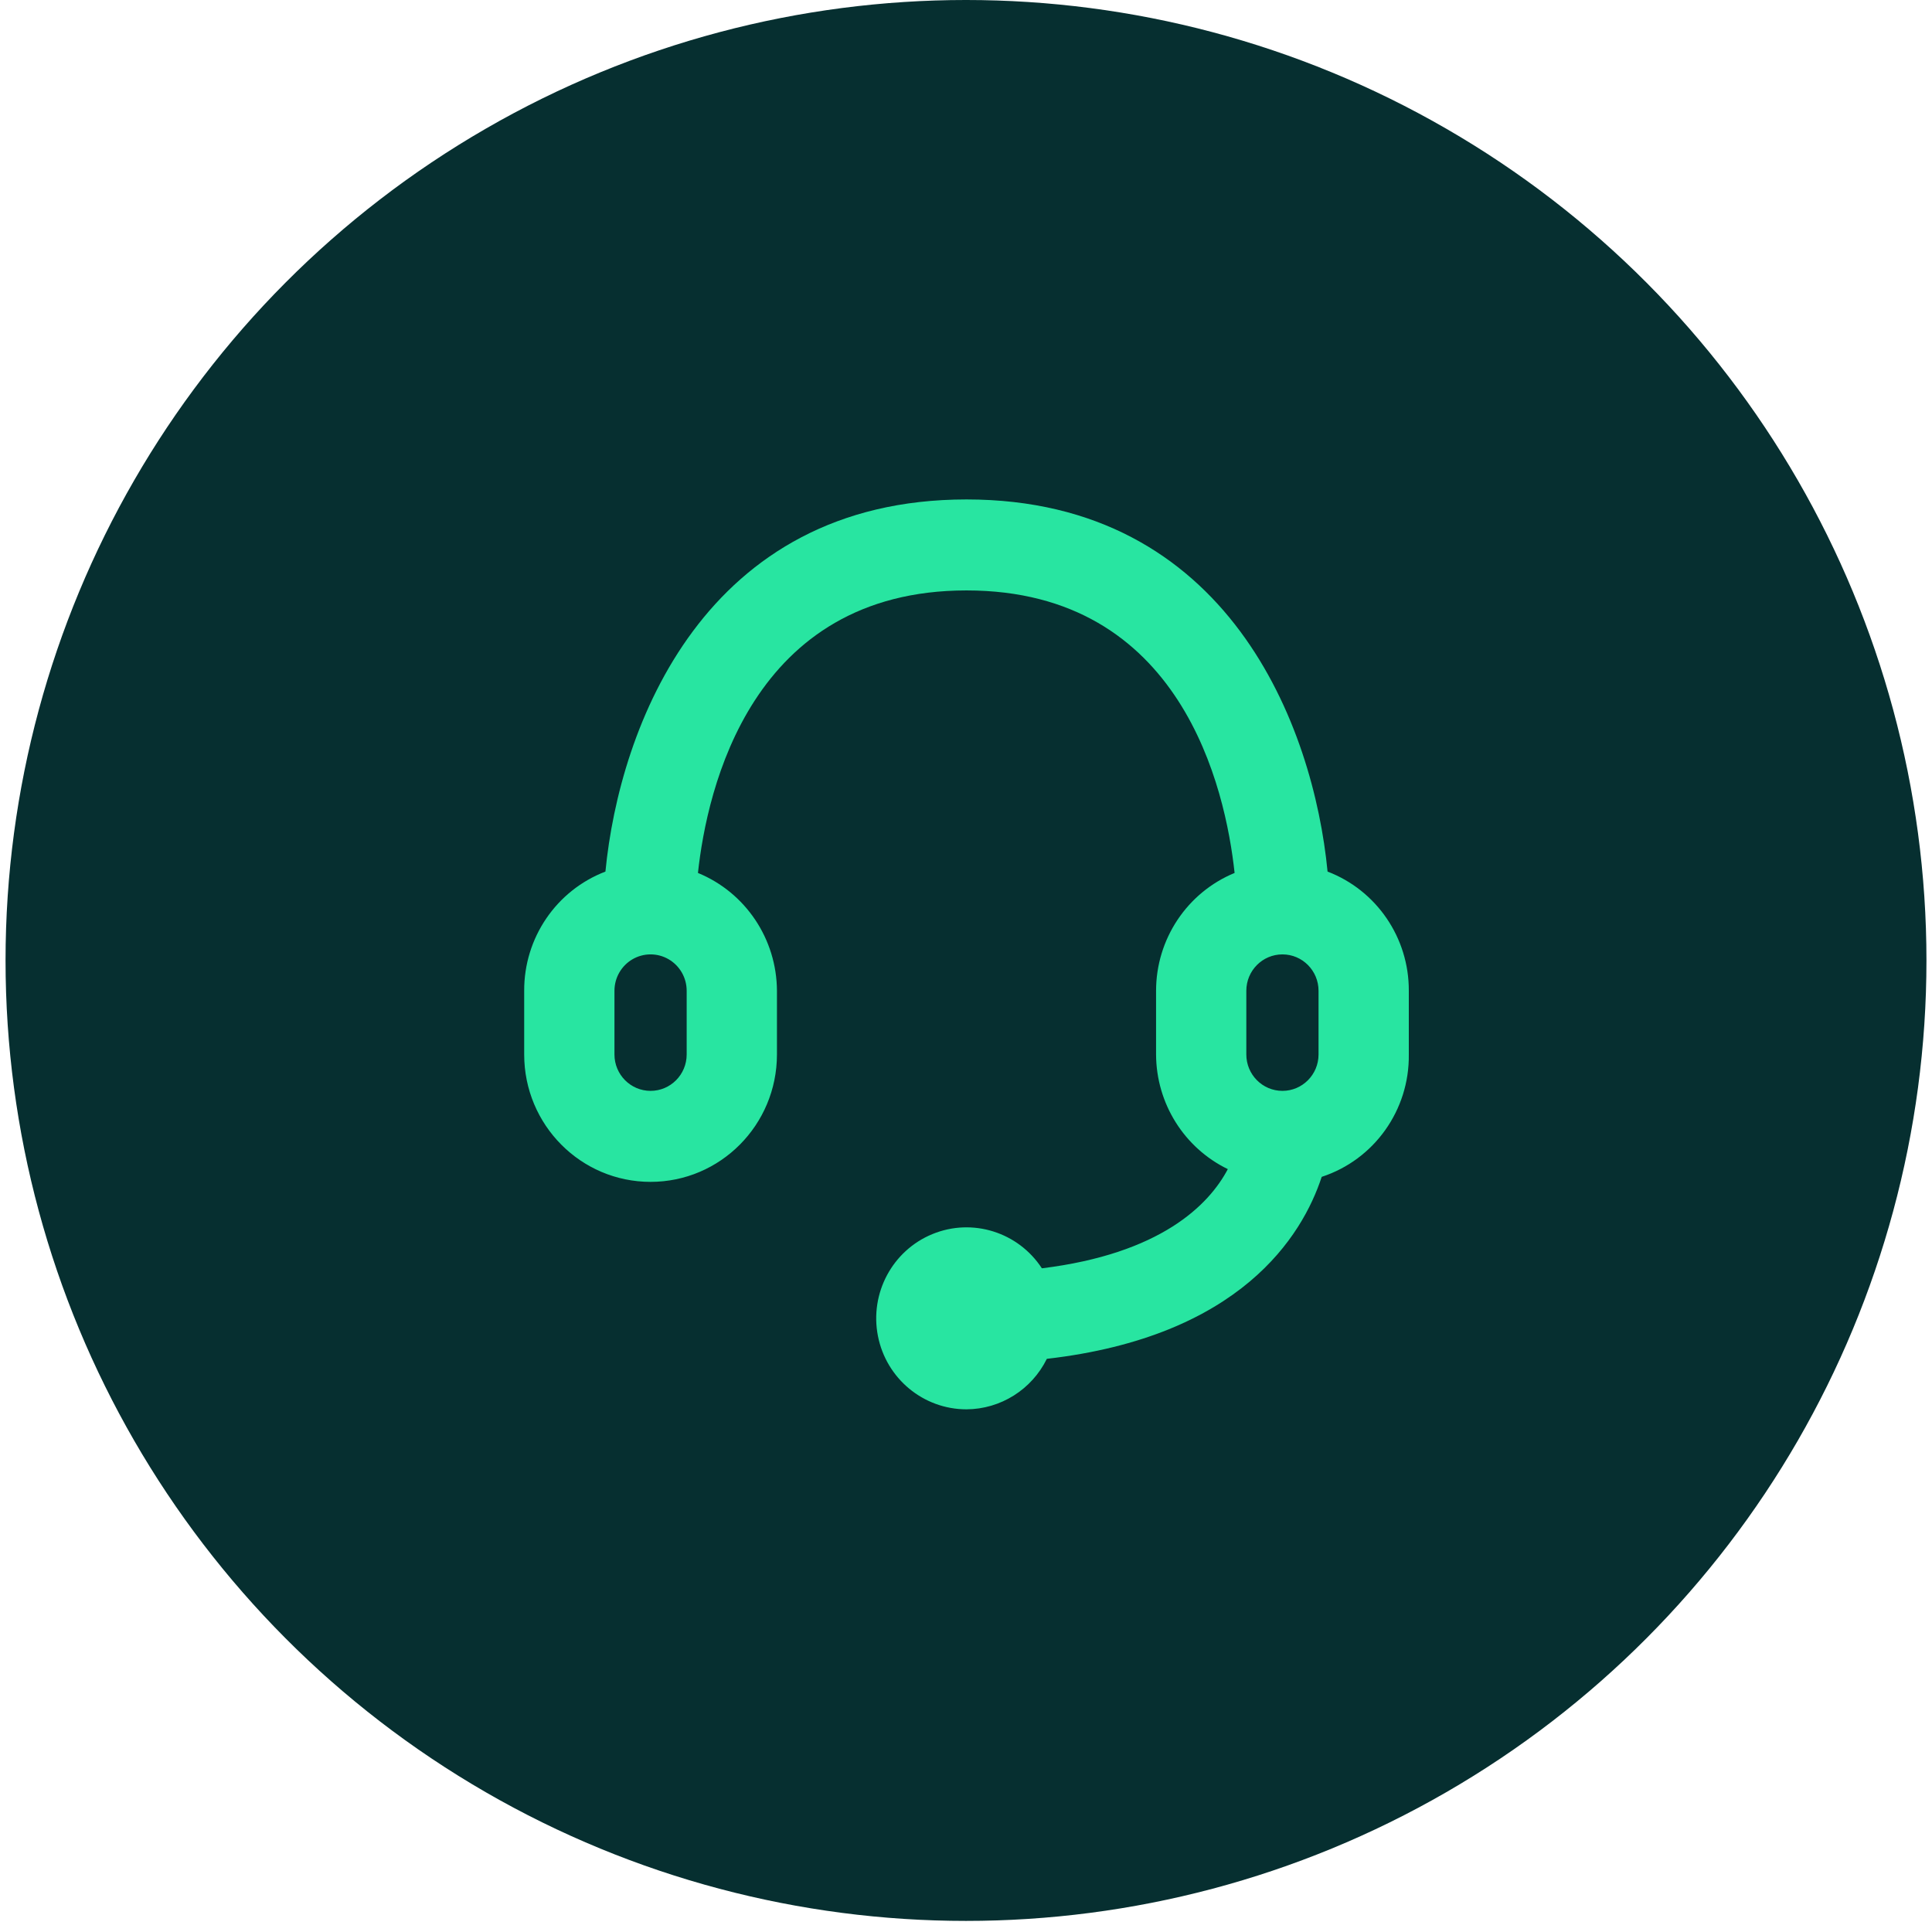 <svg width="116" height="116" viewBox="0 0 116 116" fill="none" xmlns="http://www.w3.org/2000/svg">
<circle cx="58" cy="57.667" r="57.667" fill="#062F30"/>
<path fill-rule="evenodd" clip-rule="evenodd" d="M79.709 52.331C78.869 43.645 73.774 29.987 58.03 29.987C42.286 29.987 37.191 43.645 36.351 52.331C33.404 53.459 31.46 56.311 31.473 59.488V63.312C31.473 67.536 34.87 70.961 39.061 70.961C43.252 70.961 46.649 67.536 46.649 63.312V59.488C46.635 56.379 44.763 53.586 41.906 52.413C42.448 47.387 45.104 35.45 58.03 35.45C70.956 35.45 73.585 47.387 74.127 52.413C71.276 53.588 69.413 56.384 69.412 59.488V63.312C69.423 66.249 71.096 68.921 73.72 70.196C72.582 72.354 69.683 75.276 62.556 76.151C61.131 73.97 58.375 73.11 55.977 74.099C53.58 75.087 52.211 77.648 52.711 80.21C53.211 82.772 55.44 84.618 58.03 84.618C60.077 84.607 61.943 83.434 62.854 81.586C74.479 80.248 78.192 74.211 79.357 70.66C82.509 69.631 84.629 66.652 84.587 63.312V59.488C84.6 56.311 82.656 53.459 79.709 52.331ZM41.229 63.312C41.229 64.519 40.258 65.497 39.061 65.497C37.864 65.497 36.893 64.519 36.893 63.312V59.488C36.893 58.707 37.306 57.986 37.977 57.595C38.648 57.205 39.474 57.205 40.145 57.595C40.816 57.986 41.229 58.707 41.229 59.488V63.312ZM74.831 59.488C74.831 58.281 75.802 57.303 76.999 57.303C78.196 57.303 79.167 58.281 79.167 59.488V63.312C79.167 64.519 78.196 65.497 76.999 65.497C75.802 65.497 74.831 64.519 74.831 63.312V59.488Z" fill="#28E5A1"/>
</svg>
